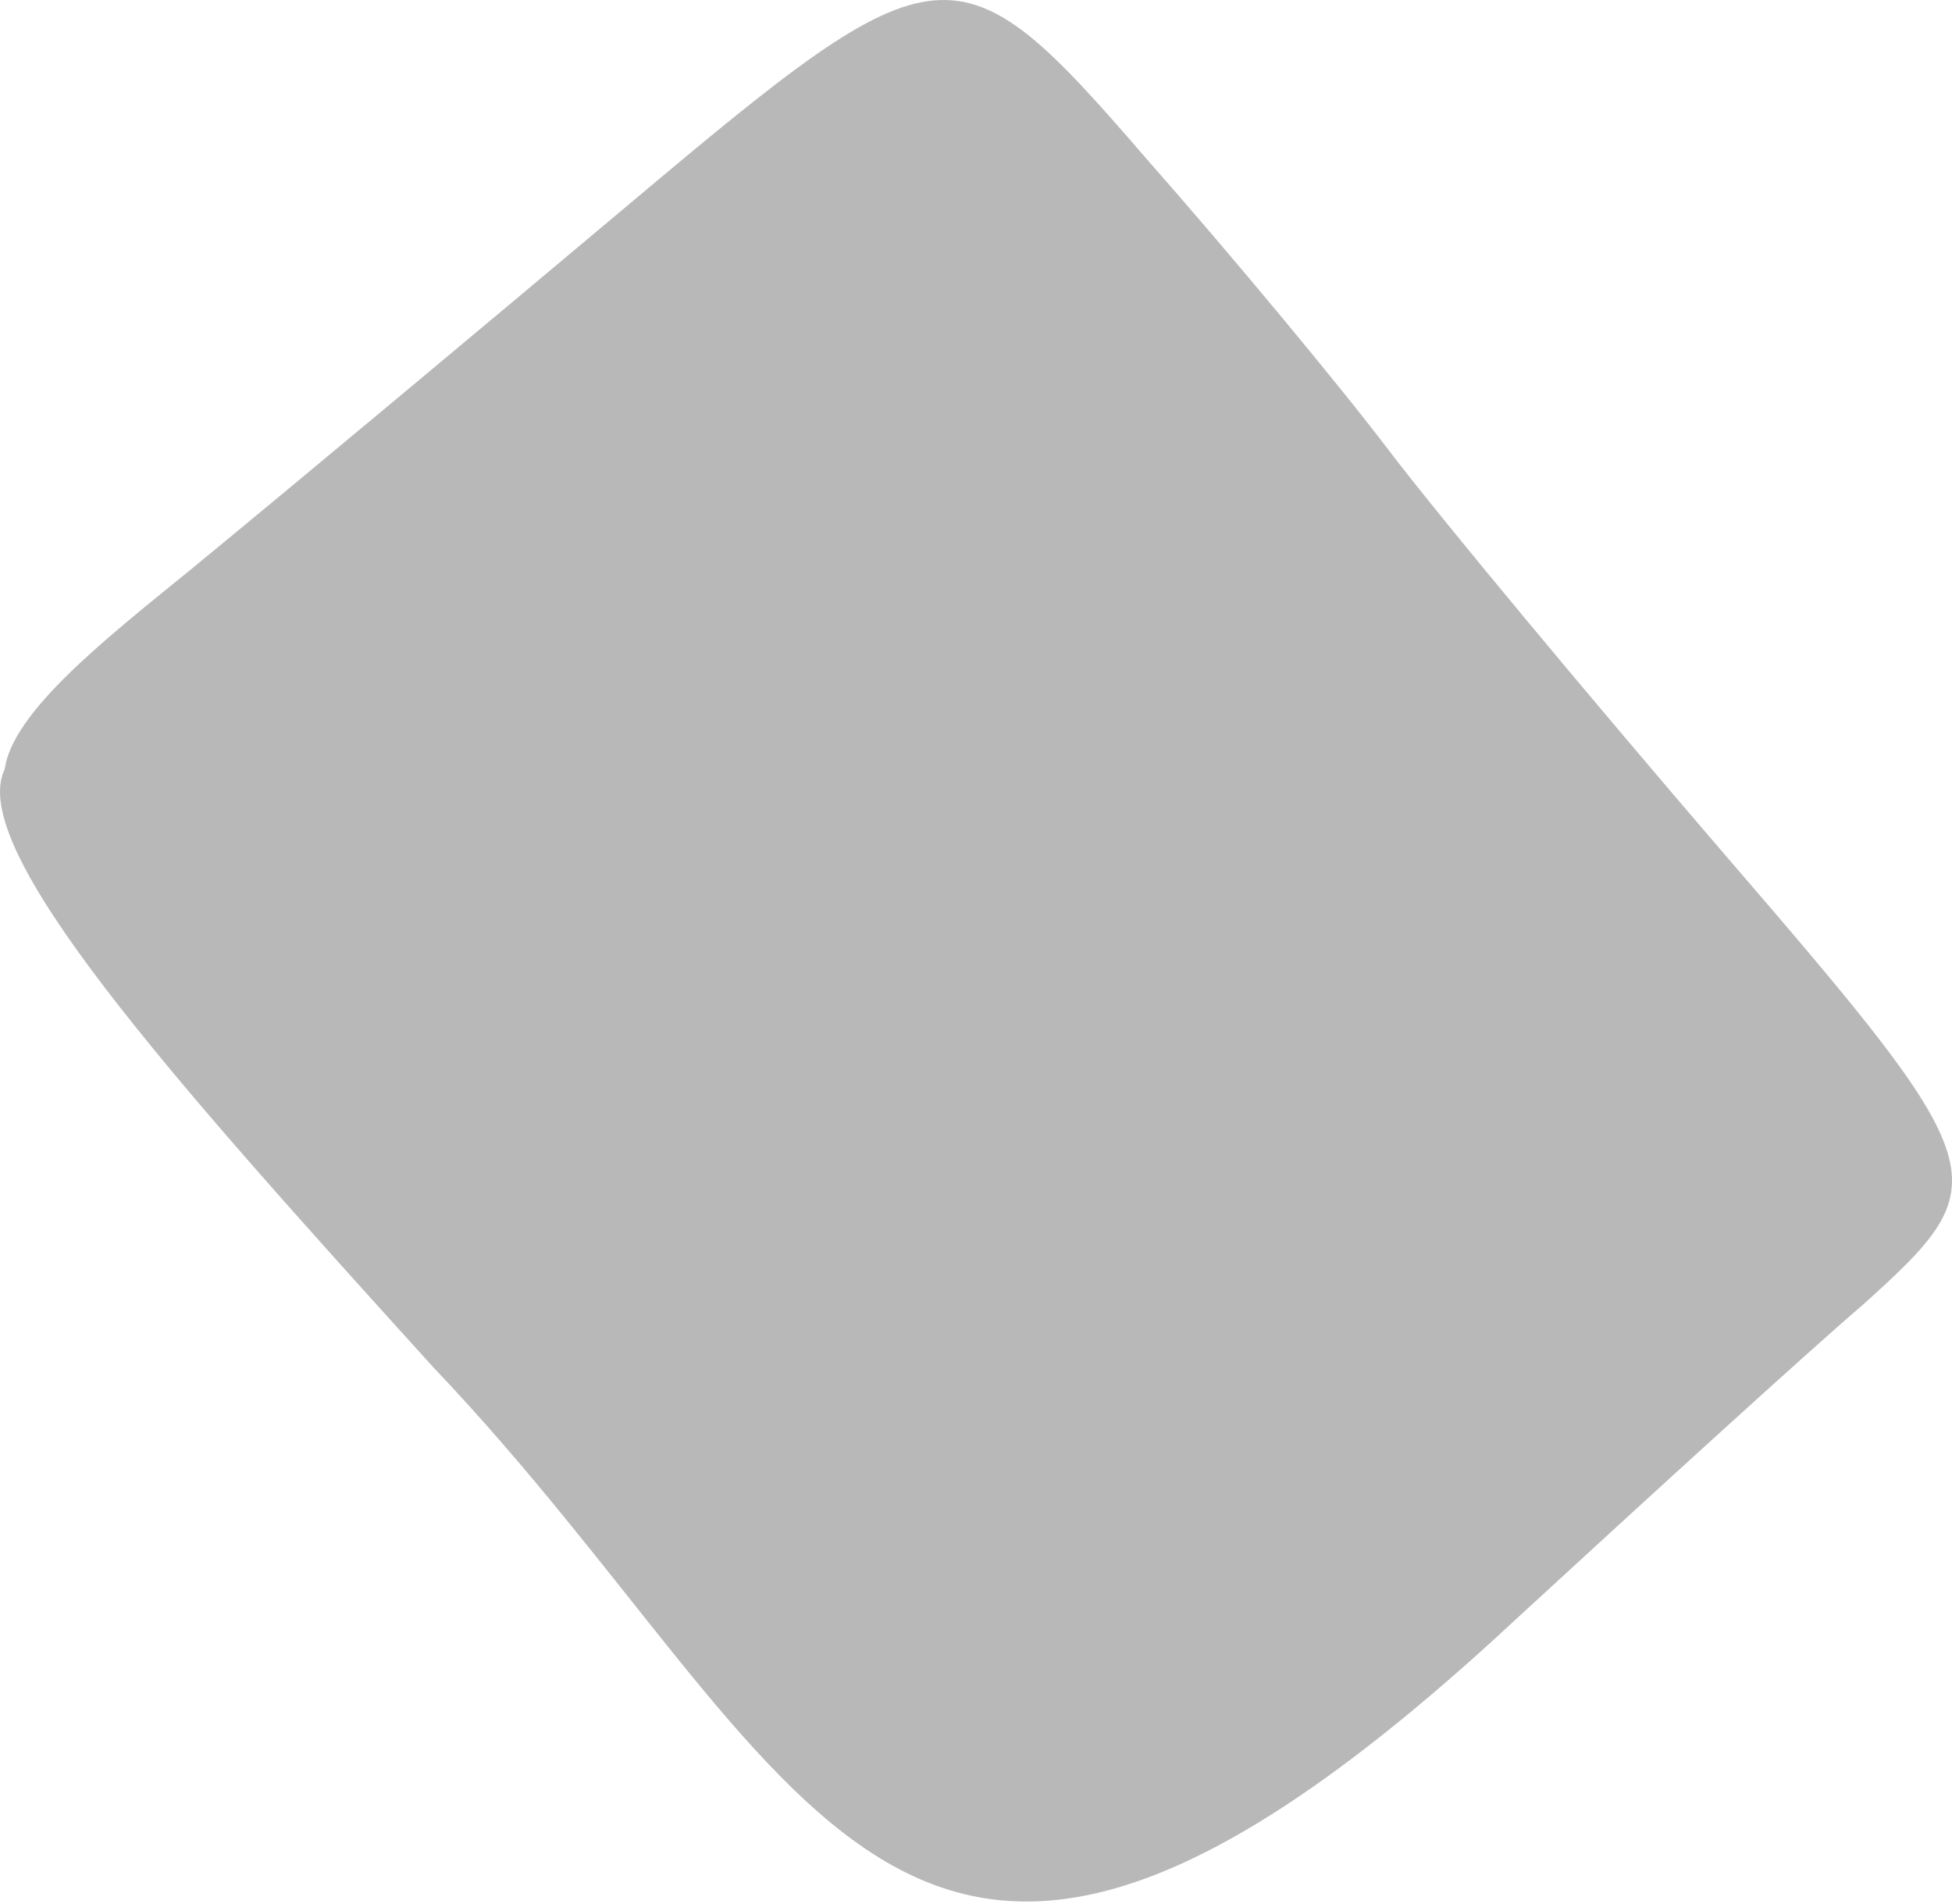 <?xml version="1.0" encoding="UTF-8"?> <svg xmlns="http://www.w3.org/2000/svg" width="161" height="157" viewBox="0 0 161 157" fill="none"> <path fill-rule="evenodd" clip-rule="evenodd" d="M114.519 37.095C110.242 31.467 101.237 20.661 94.484 13.007C78.95 -5.002 77.6 -4.777 52.161 16.609C40.905 26.064 24.471 39.797 15.692 47C8.488 52.853 1.059 58.706 0.384 63.434C-2.768 69.962 13.891 88.647 35.727 112.735C67.469 146.053 73.773 181.171 124.875 133.671C136.131 123.316 148.962 111.609 153.69 107.557C164.946 97.427 164.721 96.526 142.209 70.413C131.178 57.581 118.796 42.723 114.519 37.095Z" fill="#B8B8B8"></path> </svg> 